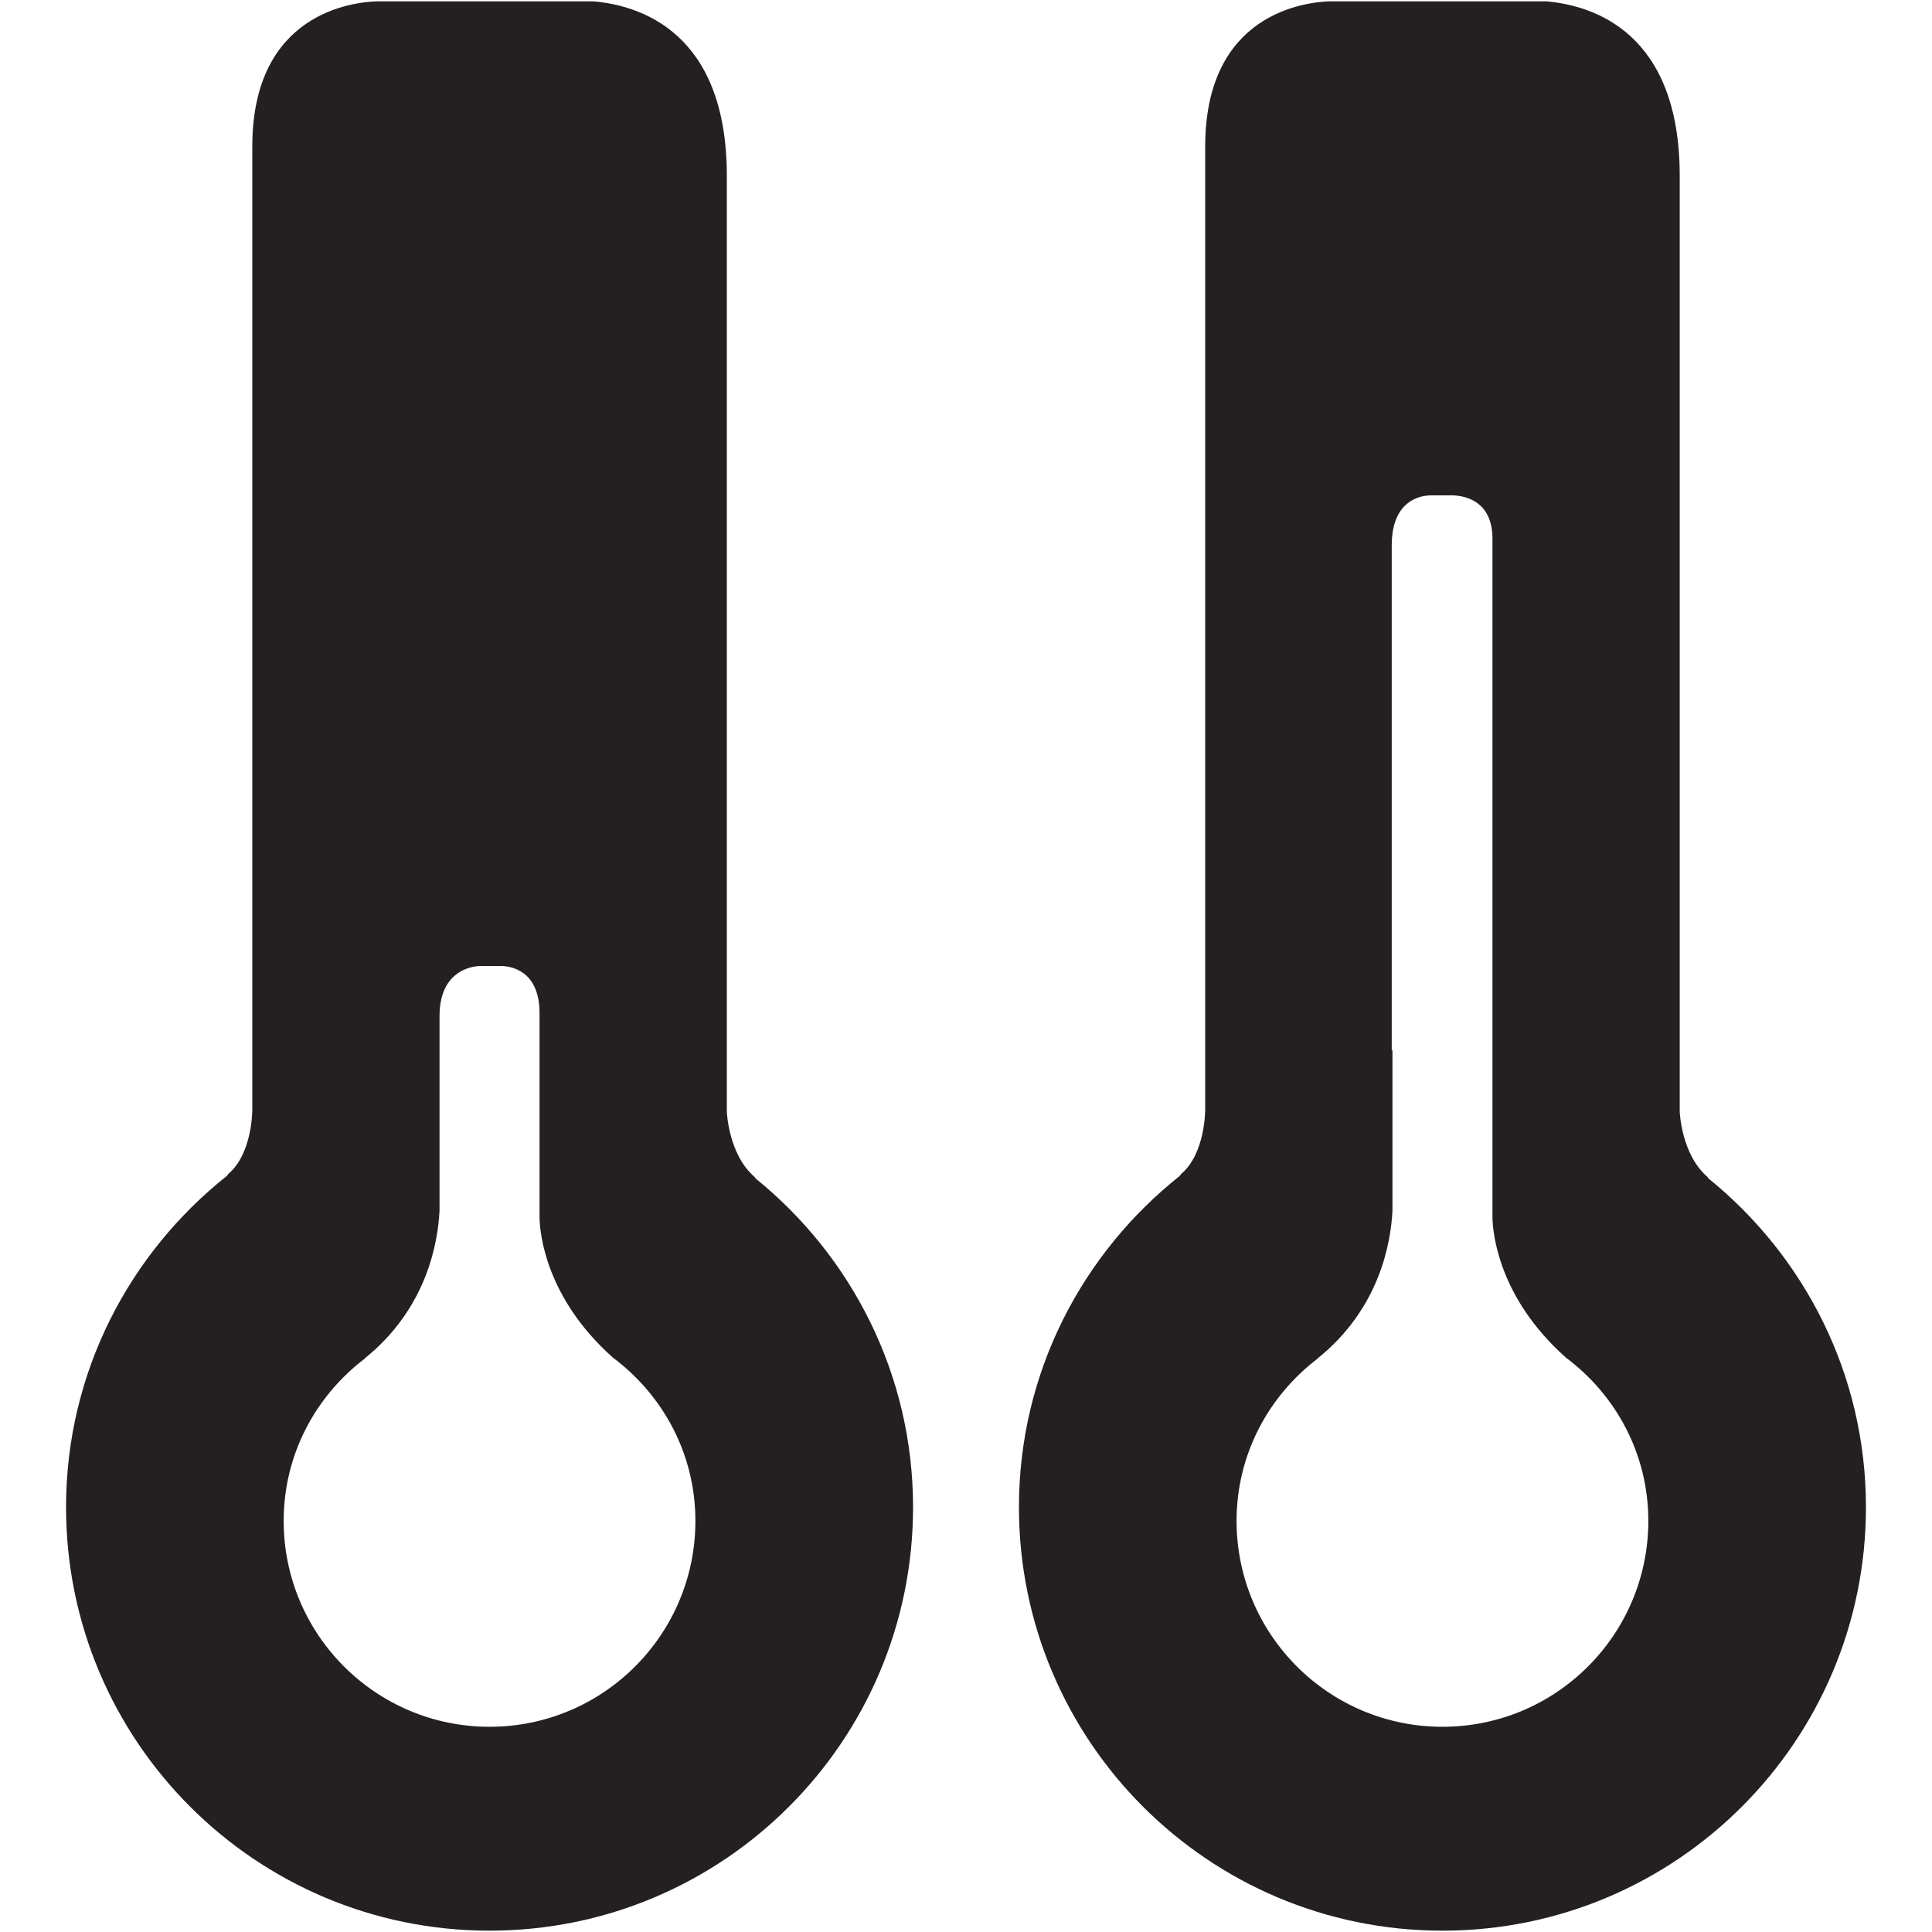 <?xml version="1.0" ?><!DOCTYPE svg  PUBLIC '-//W3C//DTD SVG 1.1//EN'  'http://www.w3.org/Graphics/SVG/1.1/DTD/svg11.dtd'><svg enable-background="new 0 0 64 64" height="64px" id="Layer_1" version="1.1" viewBox="0 0 64 64" width="64px" xml:space="preserve" xmlns="http://www.w3.org/2000/svg" xmlns:xlink="http://www.w3.org/1999/xlink"><g><path d="M25.033,39.041c-0.021-0.023-0.021-0.043-0.049-0.065c-0.857-0.746-0.907-2.152-0.907-2.152V5.826   c0-4.777-2.893-5.651-4.425-5.782h-7.15c-0.807,0.021-4.144,0.381-4.144,4.808V36.75c0,0,0.012,1.455-0.793,2.136   c-0.029,0.022-0.02,0.038-0.04,0.06c-3.241,2.569-5.337,6.522-5.337,10.981c0,7.748,6.281,14.029,14.029,14.029   s14.029-6.281,14.029-14.029C30.246,45.524,28.205,41.612,25.033,39.041z M16.217,57.202c-3.766,0-6.82-3.055-6.82-6.82   c0-2.204,1.06-4.139,2.687-5.377c-0.003-0.001-0.003-0.003-0.005-0.004c2.049-1.646,2.427-3.816,2.481-4.896v-6.448   c0-1.681,1.34-1.656,1.34-1.656h0.726c0.266,0.006,1.247,0.126,1.247,1.559v6.787c0.012,0.505,0.201,2.63,2.413,4.61   c0.003,0.003,0.004,0.005,0.007,0.008c1.66,1.236,2.743,3.189,2.743,5.418C23.037,54.147,19.983,57.202,16.217,57.202z" fill="#241F20"/><path d="M56.599,39.041c-0.021-0.023-0.021-0.043-0.049-0.065c-0.856-0.746-0.907-2.152-0.907-2.152V5.826   c0-4.777-2.893-5.651-4.425-5.782h-7.152c-0.807,0.021-4.142,0.381-4.142,4.808V36.75c0,0,0.011,1.455-0.793,2.136   c-0.028,0.022-0.021,0.038-0.04,0.06c-3.242,2.569-5.337,6.522-5.337,10.981c0,7.748,6.28,14.029,14.029,14.029   c7.748,0,14.029-6.281,14.029-14.029C61.812,45.524,59.771,41.612,56.599,39.041z M47.783,57.202c-3.767,0-6.82-3.055-6.82-6.82   c0-2.204,1.06-4.139,2.686-5.377c0-0.001-0.001-0.003-0.003-0.004c2.049-1.646,2.427-3.816,2.481-4.896v-5.312h-0.024V18.068   c0-1.505,0.957-1.65,1.277-1.658h0.76c0.374,0.014,1.3,0.172,1.3,1.438v15.71v1.233v5.554c0.012,0.505,0.201,2.63,2.413,4.61   c0.003,0.003,0.004,0.005,0.007,0.008c1.66,1.236,2.743,3.189,2.743,5.418C54.603,54.147,51.549,57.202,47.783,57.202z" fill="#241F20"/></g></svg>